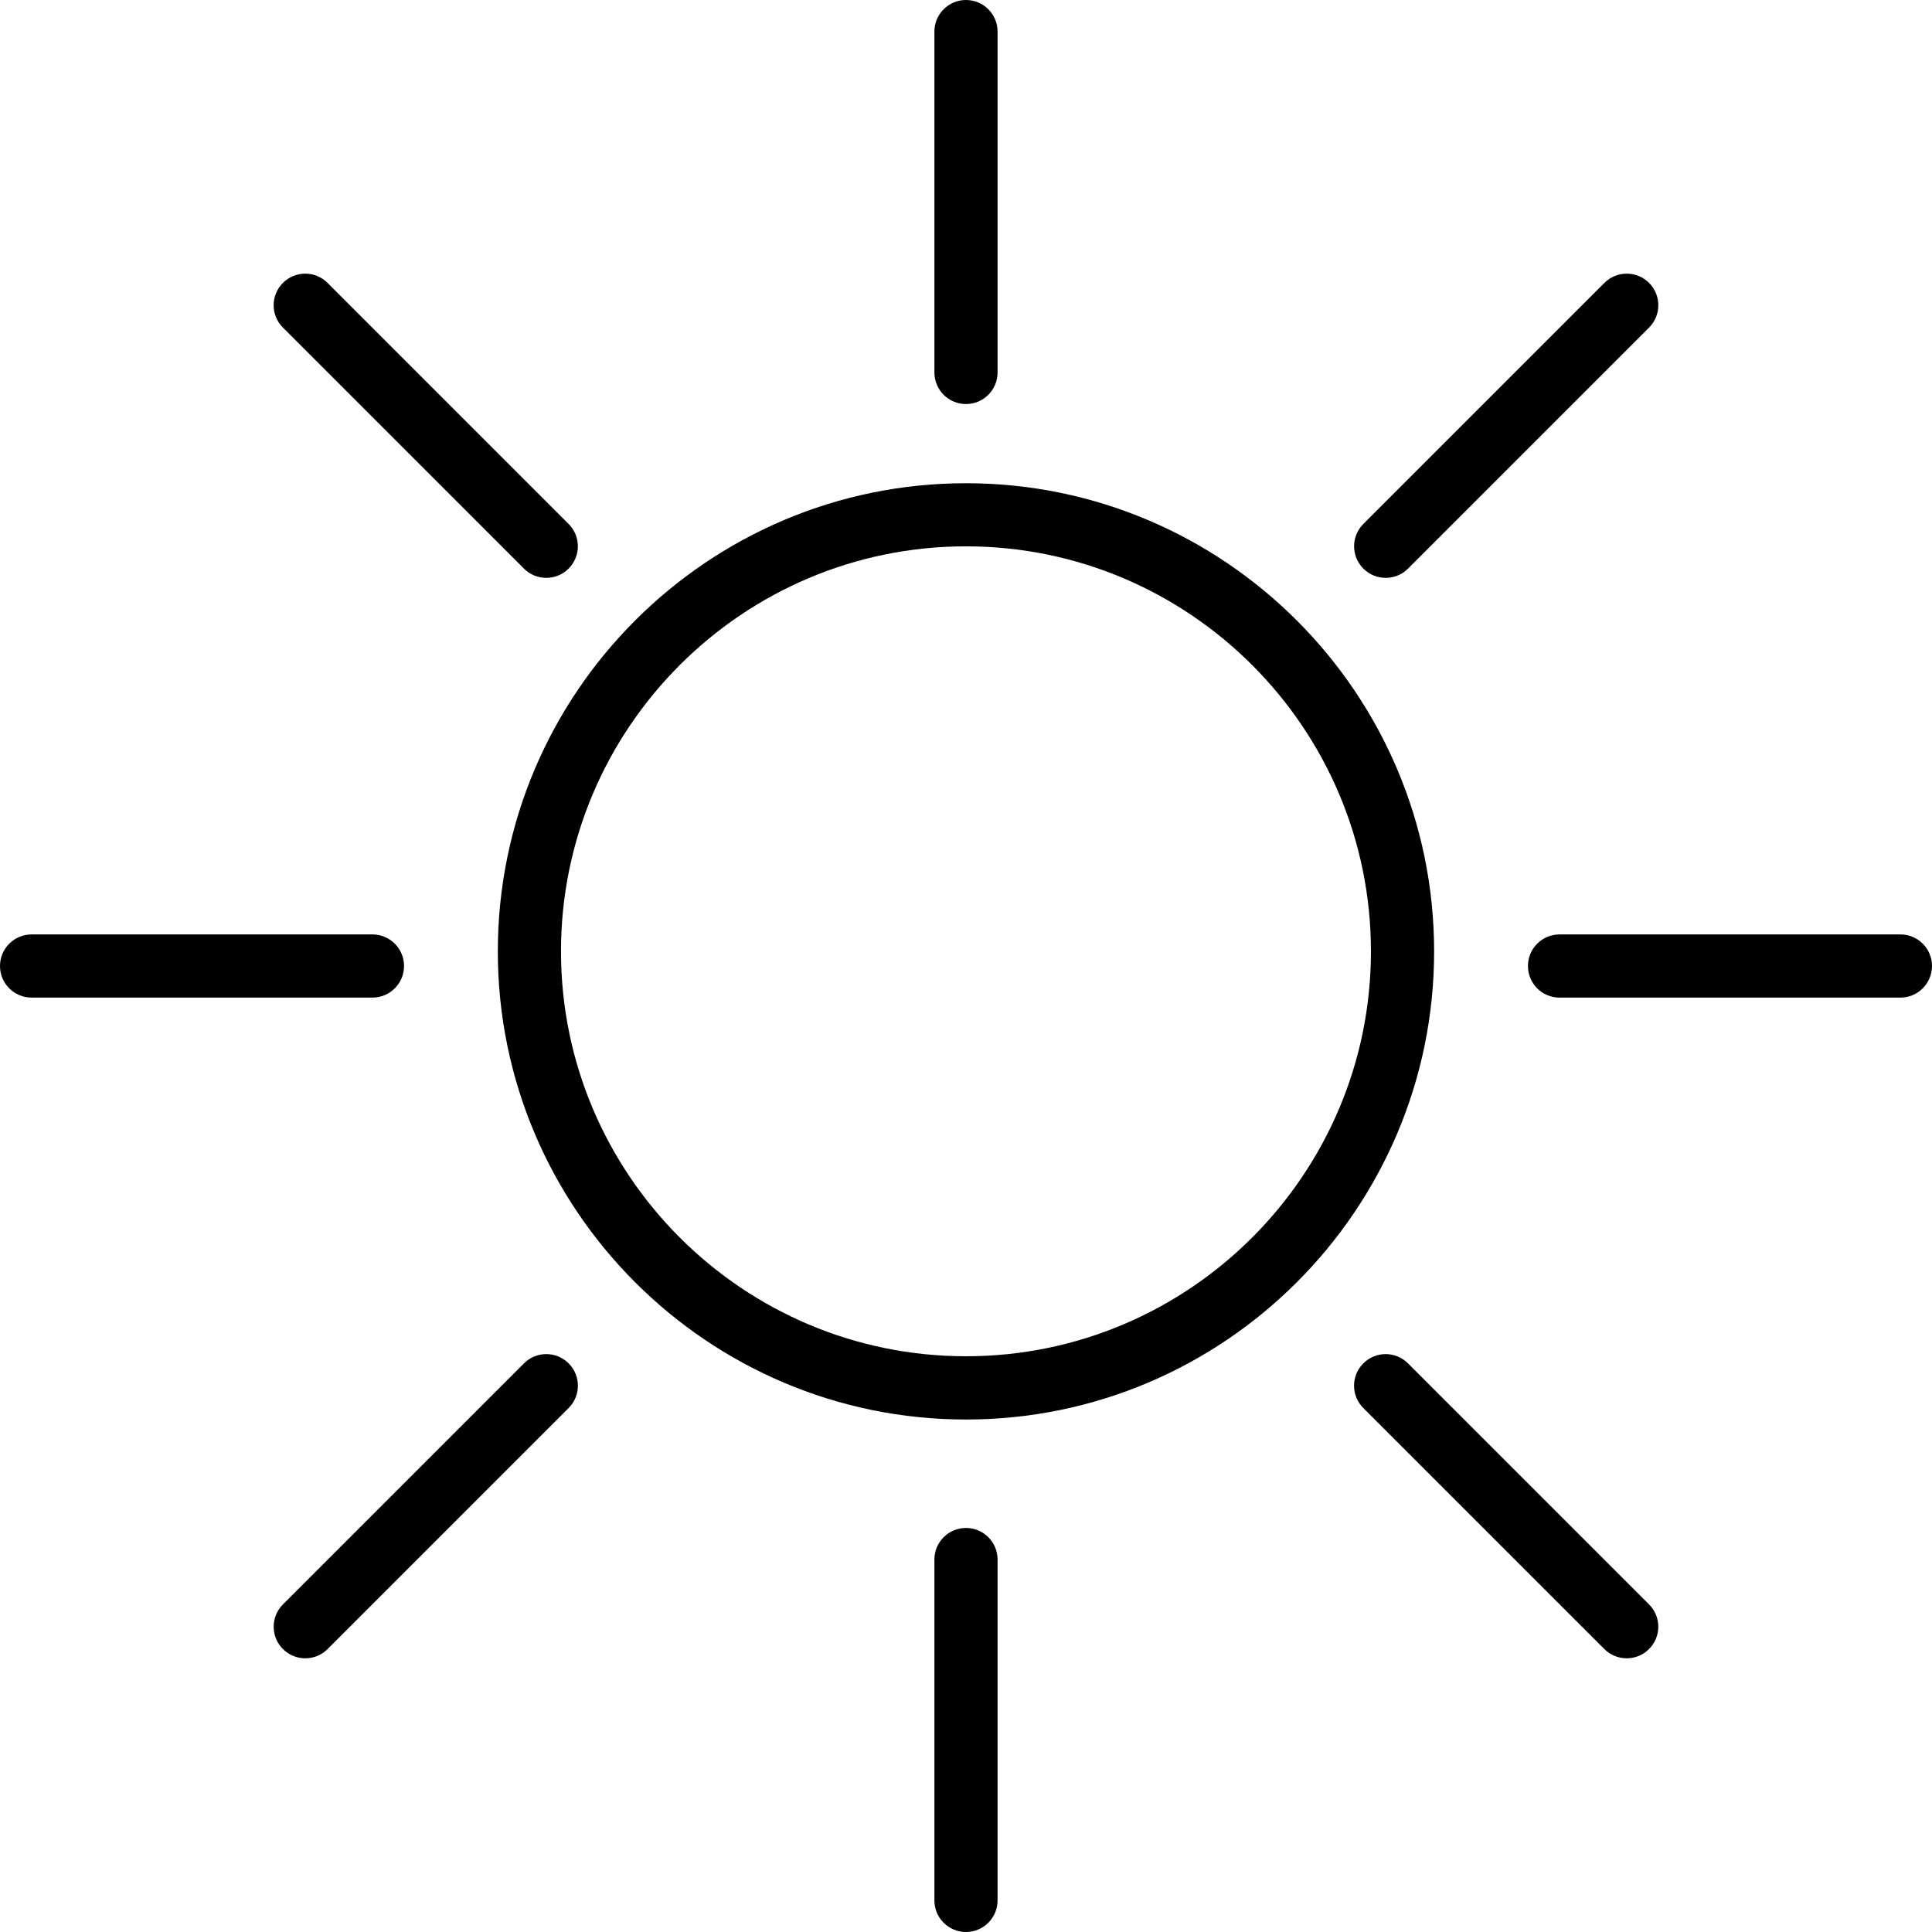 <?xml version="1.0" encoding="iso-8859-1"?>
<!-- Generator: Adobe Illustrator 16.0.0, SVG Export Plug-In . SVG Version: 6.00 Build 0)  -->
<!DOCTYPE svg PUBLIC "-//W3C//DTD SVG 1.1//EN" "http://www.w3.org/Graphics/SVG/1.1/DTD/svg11.dtd">
<svg version="1.1" id="Capa_1" xmlns="http://www.w3.org/2000/svg" xmlns:xlink="http://www.w3.org/1999/xlink" x="0px" y="0px"
	 width="61.167px" height="61.167px" viewBox="0 0 61.167 61.167" style="enable-background:new 0 0 61.167 61.167;"
	 xml:space="preserve">
<g>
	<g>
		<g>
			<path d="M30.583,44.942c-8.173,0-14.822-6.649-14.822-14.821c0-8.173,6.649-14.822,14.822-14.822
				c8.172,0,14.821,6.649,14.821,14.822C45.404,38.292,38.755,44.942,30.583,44.942z M30.583,17.297
				c-7.07,0-12.822,5.752-12.822,12.822c0,7.068,5.752,12.82,12.822,12.82c7.069,0,12.821-5.752,12.821-12.82
				C43.404,23.05,37.652,17.297,30.583,17.297z"/>
		</g>
		<g>
			<path d="M30.583,12.792c-0.552,0-1-0.447-1-1V1c0-0.553,0.448-1,1-1c0.552,0,1,0.447,1,1v10.791
				C31.583,12.345,31.135,12.792,30.583,12.792z"/>
		</g>
		<g>
			<path d="M30.583,61.167c-0.552,0-1-0.447-1-1V49.375c0-0.553,0.448-1,1-1c0.552,0,1,0.447,1,1v10.791
				C31.583,60.719,31.135,61.167,30.583,61.167z"/>
		</g>
		<g>
			<path d="M17.295,18.295c-0.256,0-0.512-0.098-0.707-0.293l-7.631-7.631c-0.391-0.391-0.391-1.023,0-1.414s1.023-0.391,1.414,0
				l7.631,7.631c0.391,0.391,0.391,1.023,0,1.414C17.807,18.199,17.551,18.295,17.295,18.295z"/>
		</g>
		<g>
			<path d="M51.501,52.502c-0.256,0-0.513-0.098-0.707-0.293l-7.631-7.631c-0.392-0.391-0.392-1.023,0-1.414
				c0.391-0.391,1.022-0.391,1.414,0l7.631,7.631c0.392,0.391,0.392,1.023,0,1.414C52.013,52.405,51.757,52.502,51.501,52.502z"/>
		</g>
		<g>
			<path d="M11.791,31.584H1c-0.552,0-1-0.447-1-1s0.448-1,1-1h10.792c0.552,0,1,0.447,1,1
				C12.791,31.137,12.343,31.584,11.791,31.584z"/>
		</g>
		<g>
			<path d="M60.166,31.584H49.375c-0.553,0-1-0.447-1-1s0.447-1,1-1h10.792c0.552,0,1,0.447,1,1
				C61.166,31.137,60.718,31.584,60.166,31.584z"/>
		</g>
		<g>
			<path d="M9.665,52.502c-0.256,0-0.512-0.098-0.707-0.293c-0.391-0.391-0.391-1.023,0-1.414l7.631-7.631
				c0.391-0.391,1.023-0.391,1.414,0s0.391,1.023,0,1.414l-7.631,7.631C10.177,52.405,9.921,52.502,9.665,52.502z"/>
		</g>
		<g>
			<path d="M43.871,18.295c-0.256,0-0.512-0.098-0.707-0.293c-0.391-0.391-0.391-1.023,0-1.414l7.631-7.631
				c0.391-0.391,1.023-0.391,1.414,0s0.391,1.023,0,1.414l-7.631,7.631C44.383,18.199,44.127,18.295,43.871,18.295z"/>
		</g>
	</g>
</g>
<g>
</g>
<g>
</g>
<g>
</g>
<g>
</g>
<g>
</g>
<g>
</g>
<g>
</g>
<g>
</g>
<g>
</g>
<g>
</g>
<g>
</g>
<g>
</g>
<g>
</g>
<g>
</g>
<g>
</g>
</svg>
